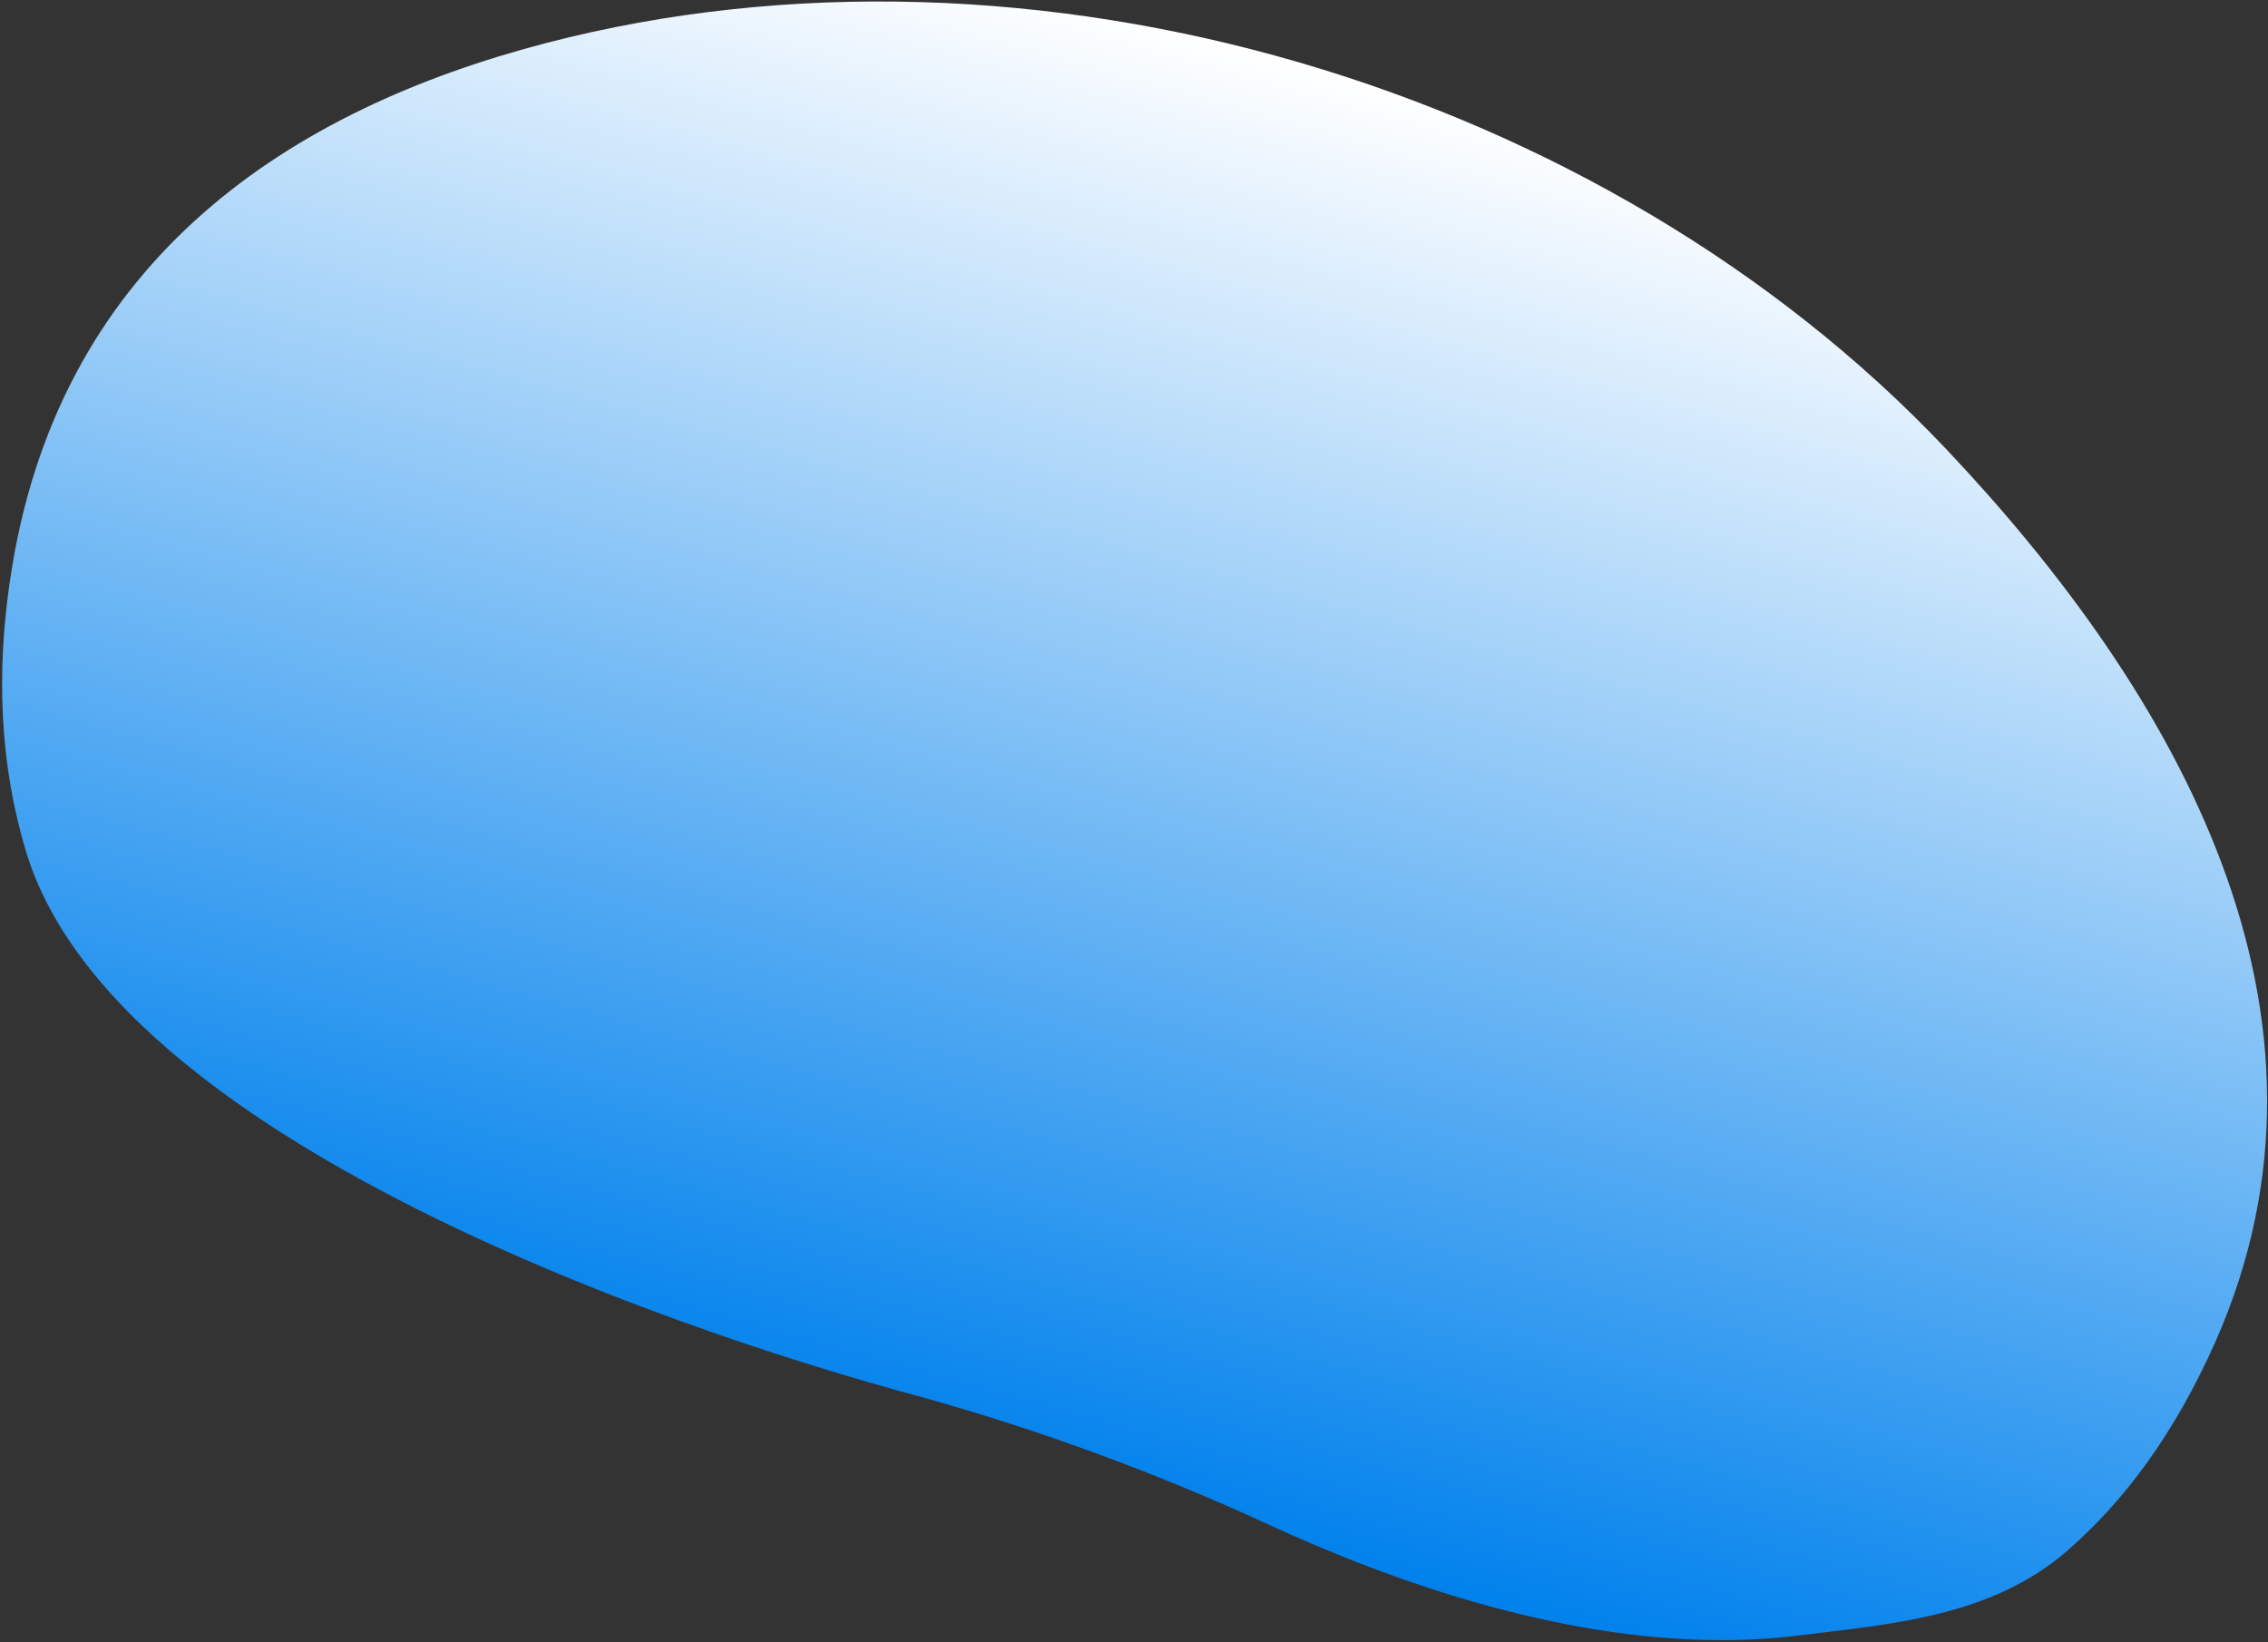 <svg width="558" height="404" viewBox="0 0 558 404" fill="none" xmlns="http://www.w3.org/2000/svg">
<rect x="0" y="0" width="558" height="404" fill="#333333" stroke="none"/>
<path d="M478.767 110.43C394.33 21.168 253.938 -20.46 134.471 10.561C71.318 26.96 15.76 63.438 3.069 138.92C-1.422 165.619 0.218 188.998 6.394 209.477C31.394 292.489 215.378 340.586 225.557 343.398C232.151 345.221 238.711 347.165 245.239 349.229C268.1 356.462 290.44 365.105 312.045 375.073C342.848 389.28 383.188 403.314 422.652 403.531C429.355 403.576 435.986 403.196 442.485 402.394C464.98 399.605 489.78 397.856 508.498 381.635C522.559 369.465 534.98 352.759 544.928 330.419C581.148 249.061 535.011 169.888 478.767 110.43Z" fill="url(#paint0_linear_884_326)"/>
<defs>
<linearGradient id="paint0_linear_884_326" x1="334.168" y1="19.35" x2="239.679" y2="360.043" gradientUnits="userSpaceOnUse">
<stop stop-color="white"/>
<stop offset="1" stop-color="#0081EC"/>
</linearGradient>
</defs>
</svg>
